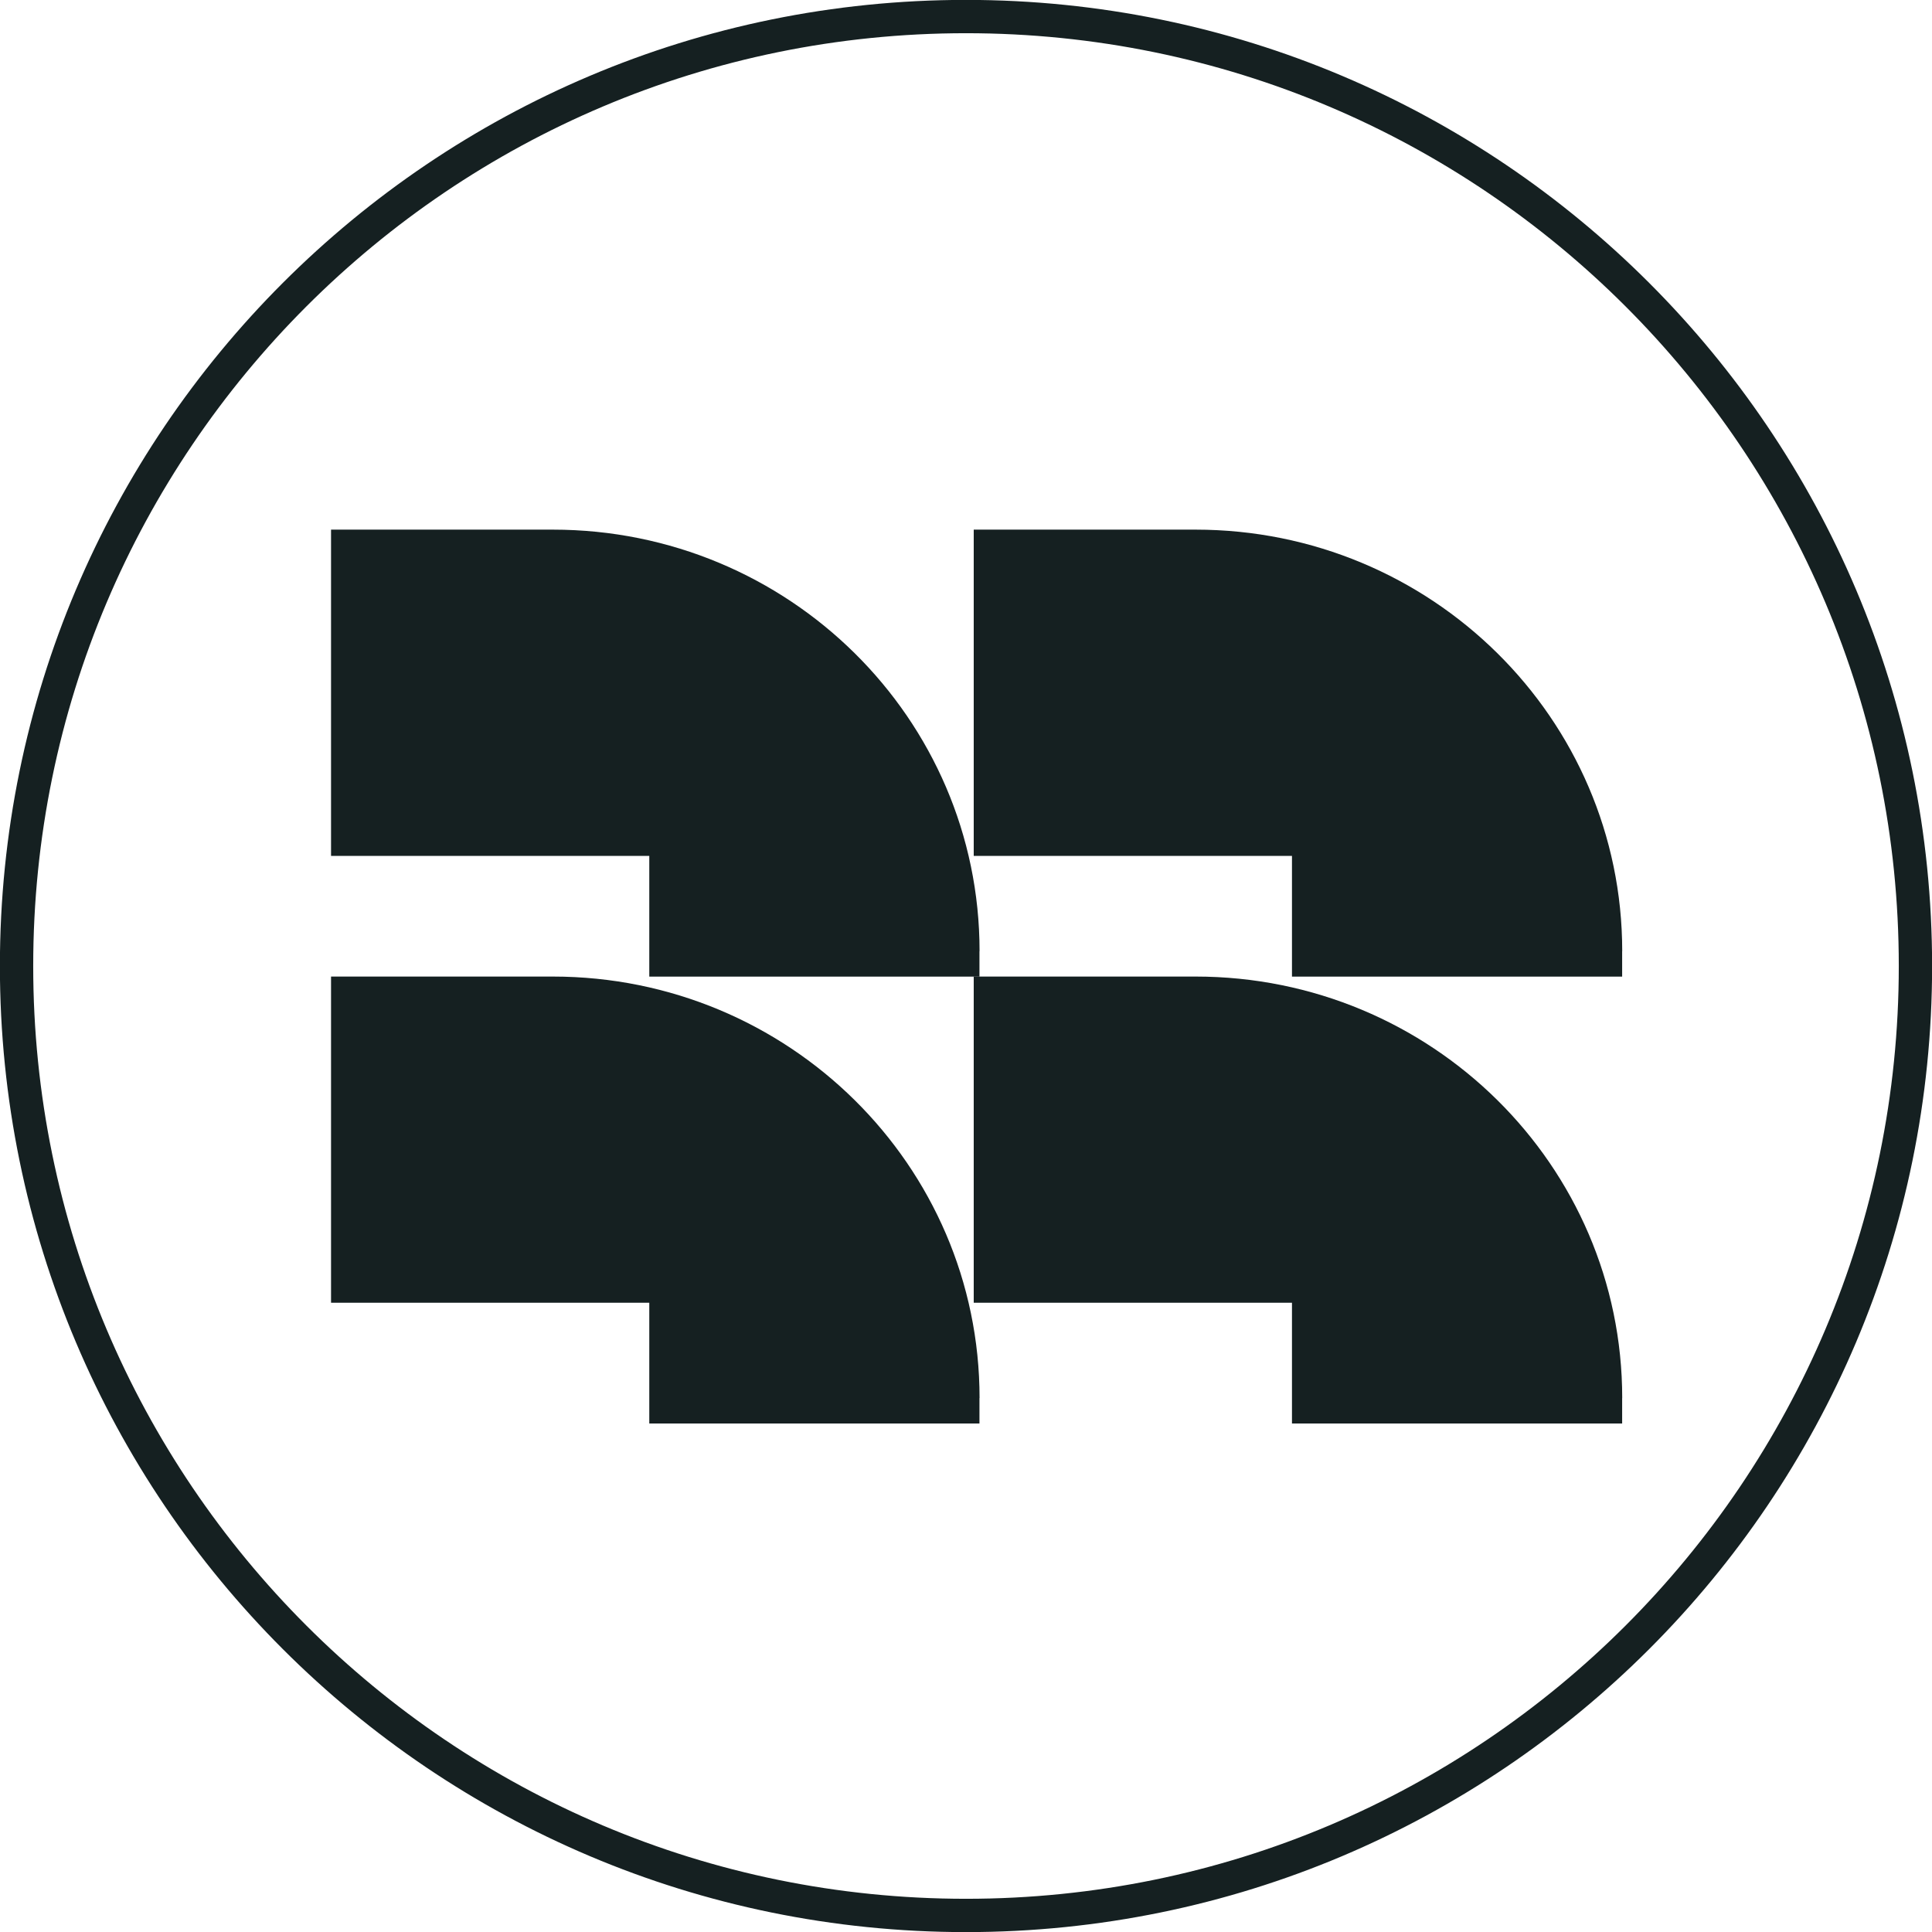 <svg xmlns="http://www.w3.org/2000/svg" fill="none" viewBox="0 0 58 58">
    <path stroke="#152021" stroke-miterlimit="10" d="M29 57.503c15.742 0 28.503-12.761 28.503-28.503S44.742.497 29 .497.497 13.258.497 29 13.258 57.503 29 57.503Z"/>
    <path fill="#152021" d="M48.698 28.556v.763h-9.912v-3.625h-9.554V15.9h6.659c7.074 0 12.809 5.666 12.809 12.655h-.002Z"/>
    <path fill="#152021" d="M48.698 41.972v.763h-9.912v-3.626h-9.554v-9.792h6.659c7.074 0 12.809 5.666 12.809 12.655h-.002Z"/>
    <path fill="#152021" d="M29.404 28.556v.763h-9.912v-3.625H9.938V15.9h6.659c7.074 0 12.81 5.666 12.81 12.655h-.003Z"/>
    <path fill="#152021" d="M29.404 41.972v.763h-9.912v-3.626H9.938v-9.792h6.659c7.074 0 12.81 5.666 12.81 12.655h-.003Z"/>
</svg>